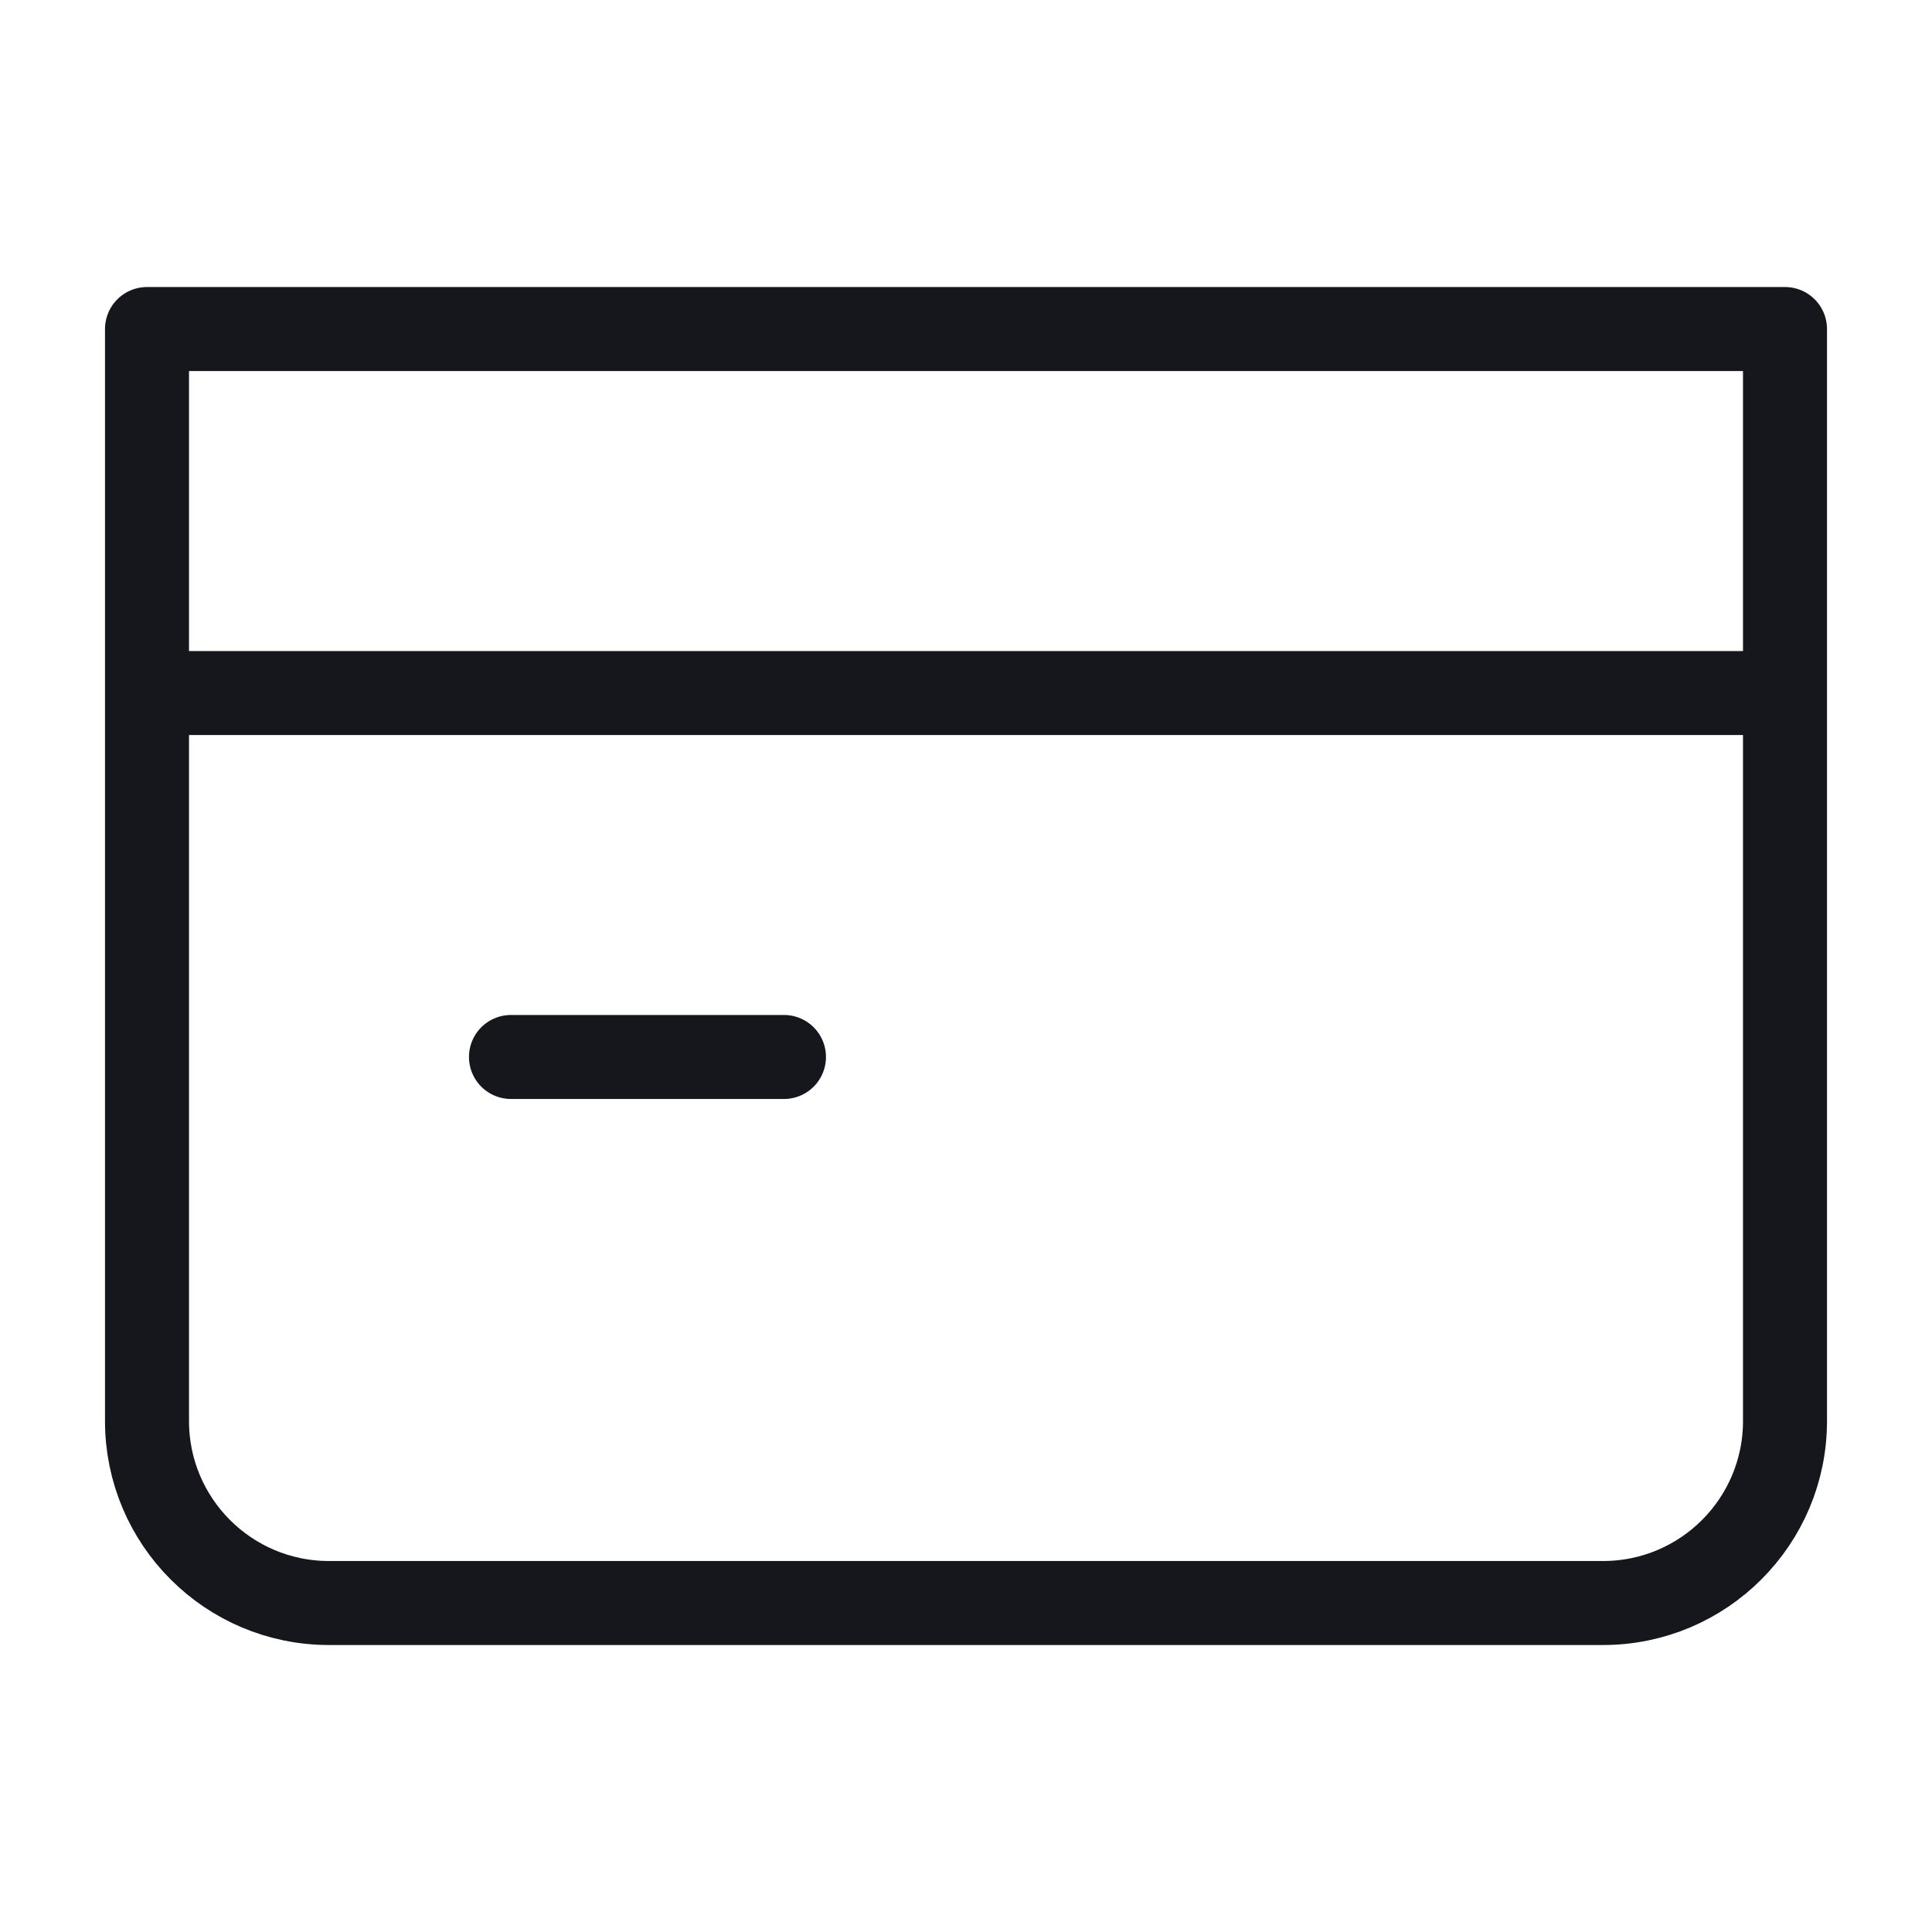 <svg width="46" height="46" viewBox="0 0 46 46" fill="none" xmlns="http://www.w3.org/2000/svg">
<g clip-path="url(#clip0_293_1050)">
<path d="M3.5 16.501H23H42.5M3.5 7.834H42.5V33.834C42.5 36.227 40.56 38.167 38.167 38.167H7.833C5.44 38.167 3.5 36.227 3.5 33.834V7.834Z" stroke="#15171C" stroke-width="2" stroke-linecap="round" stroke-linejoin="round"/>
<path d="M12.166 25.166H18.666" stroke="#15171C" stroke-width="2" stroke-linecap="round" stroke-linejoin="round"/>
</g>
<defs>
<clipPath id="clip0_293_1050">
<rect width="46" height="46" fill="white"/>
</clipPath>
</defs>
</svg>
